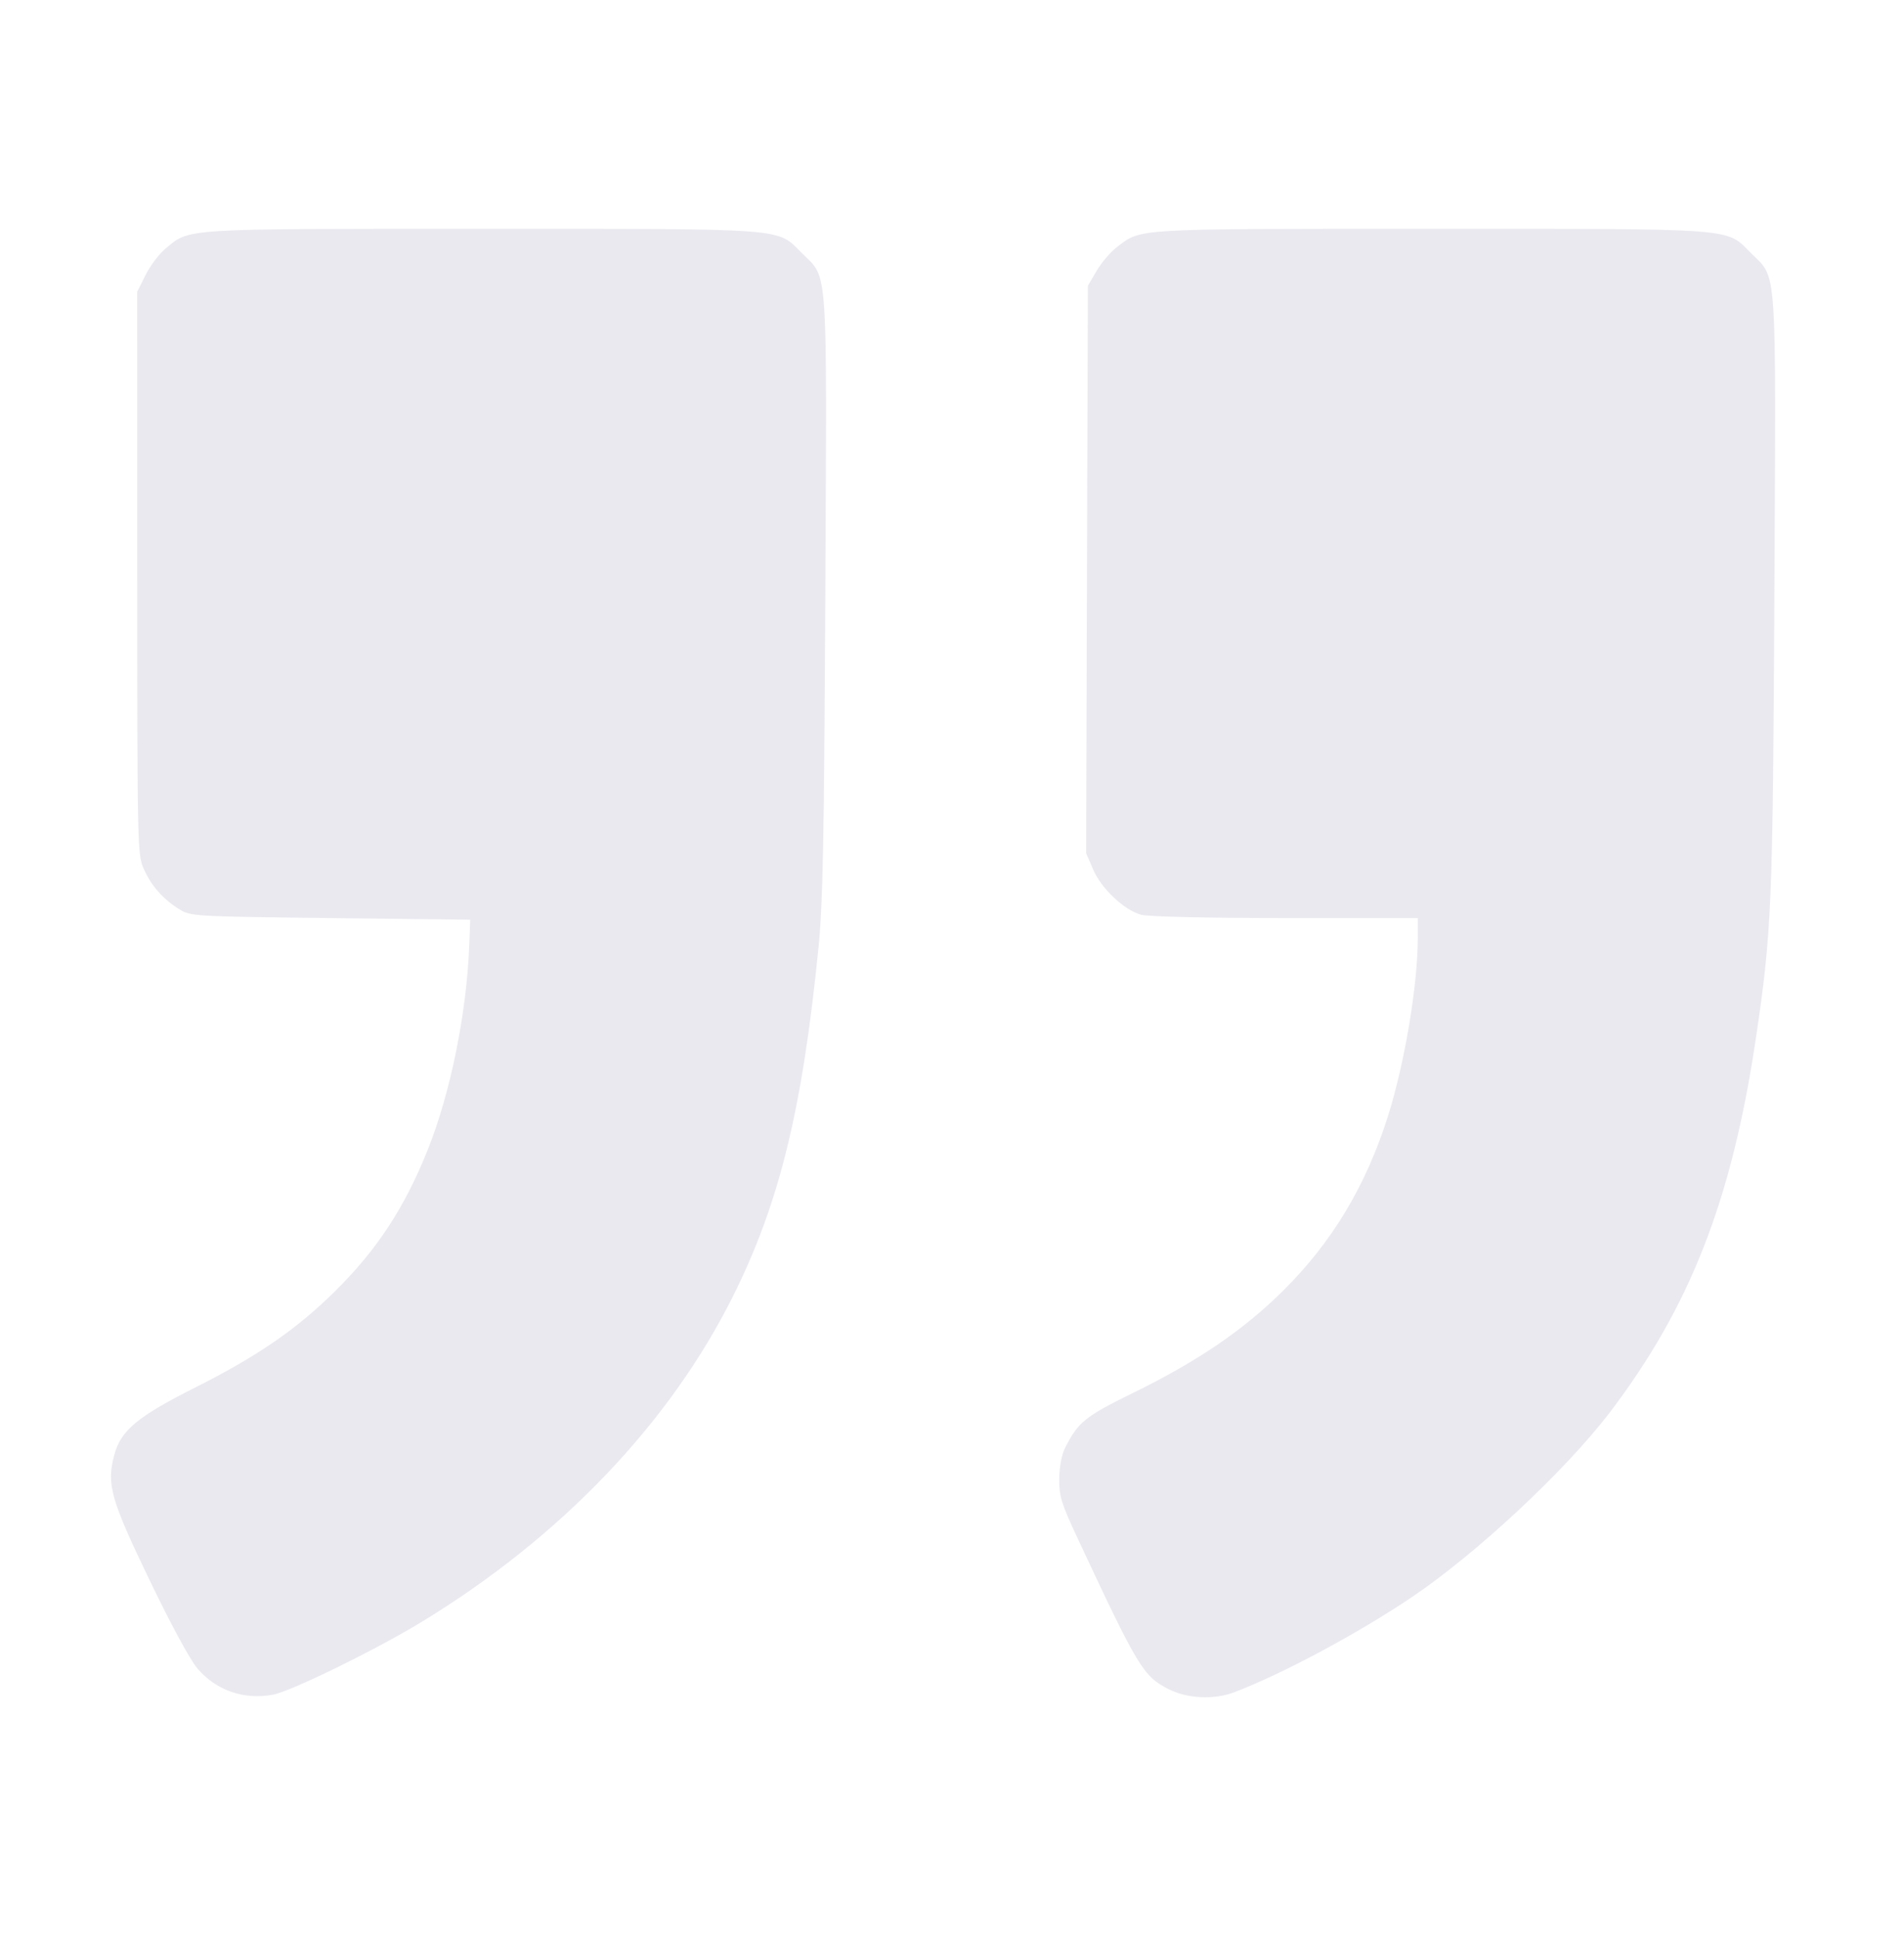 <?xml version="1.0" encoding="UTF-8"?>
<svg xmlns="http://www.w3.org/2000/svg" width="57" height="58" viewBox="0 0 57 58" fill="none">
  <g id="Qotes" opacity="0.1">
    <path id="left-quote 1 (Traced)" fill-rule="evenodd" clip-rule="evenodd" d="M36.946 50.65C38.385 50.103 40.63 48.902 42.255 47.809C44.199 46.503 46.87 44.01 48.201 42.262C50.59 39.121 51.84 35.927 52.558 31.126C53.041 27.898 53.075 27.078 53.12 17.707C53.167 7.741 53.21 8.366 52.421 7.577C51.659 6.814 52.109 6.849 42.828 6.849C33.864 6.849 34.178 6.83 33.437 7.395C33.248 7.54 32.975 7.859 32.83 8.105L32.568 8.552L32.541 17.043L32.515 25.534L32.725 26.023C32.972 26.597 33.649 27.236 34.161 27.378C34.371 27.436 36.119 27.476 38.479 27.477L42.444 27.477L42.444 28.089C42.444 29.482 42.047 31.846 41.549 33.413C40.889 35.495 39.88 37.174 38.419 38.624C37.227 39.808 35.847 40.747 33.907 41.696C32.488 42.391 32.275 42.563 31.886 43.333C31.782 43.536 31.713 43.9 31.71 44.259C31.705 44.779 31.77 44.99 32.249 46.016C34.073 49.919 34.222 50.166 34.984 50.555C35.542 50.84 36.345 50.879 36.946 50.65ZM8.172 50.721C8.711 50.622 11.247 49.381 12.62 48.545C16.786 46.008 20.037 42.609 21.94 38.803C23.331 36.02 24.021 33.208 24.506 28.334C24.635 27.039 24.672 25.103 24.707 17.805C24.755 7.729 24.799 8.367 24.008 7.577C23.246 6.815 23.696 6.849 14.42 6.849C5.379 6.849 5.696 6.829 4.961 7.435C4.768 7.594 4.497 7.952 4.358 8.23L4.106 8.736L4.108 17.158C4.11 25.42 4.114 25.588 4.309 26.018C4.536 26.521 4.884 26.913 5.371 27.216C5.704 27.424 5.808 27.43 9.894 27.477L14.077 27.526L14.047 28.304C13.971 30.315 13.485 32.708 12.811 34.398C12.118 36.136 11.288 37.404 10.028 38.648C8.882 39.781 7.711 40.587 5.874 41.512C4.113 42.398 3.62 42.806 3.421 43.547C3.185 44.423 3.309 44.864 4.471 47.279C5.119 48.626 5.694 49.687 5.916 49.944C6.479 50.597 7.304 50.882 8.172 50.721Z" fill="#262262"></path>
  </g>
</svg>
